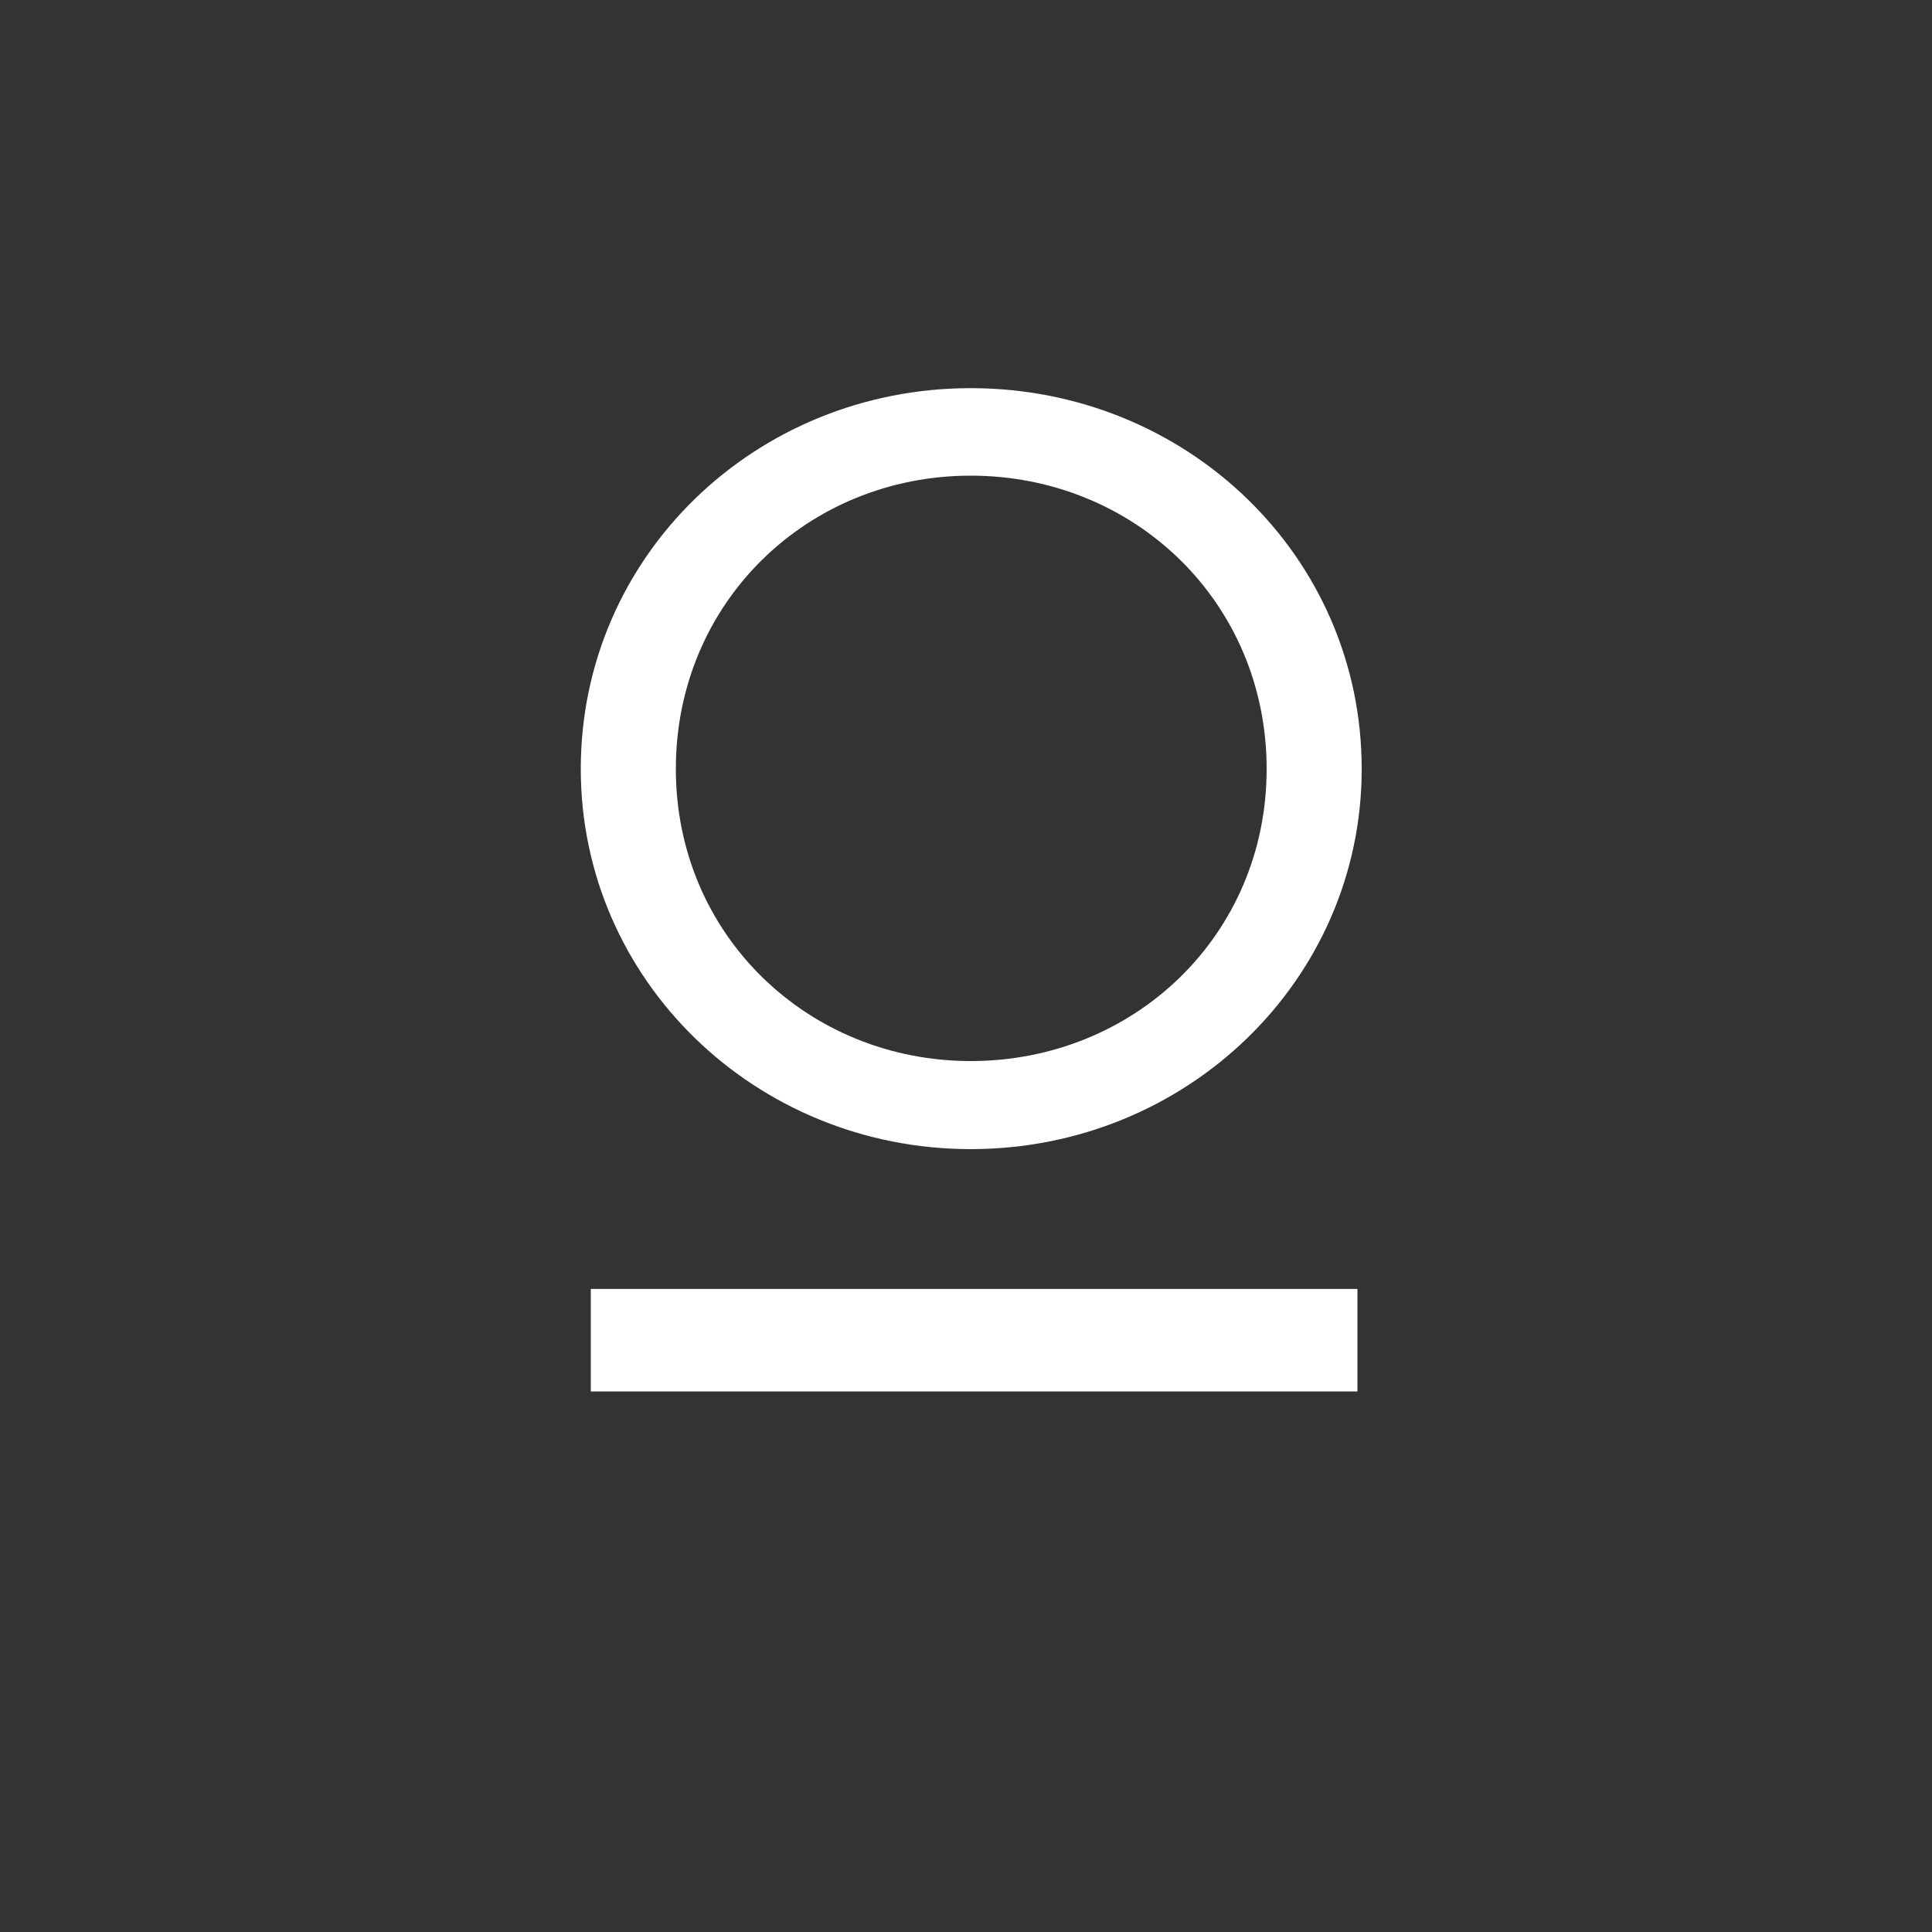 <svg xmlns="http://www.w3.org/2000/svg" width="500" height="500" version="1.0" viewBox="0 0 375 375"><rect x="0" y="0" width="375" height="375" fill="#333333" stroke="none"/><defs><clipPath id="a"><path d="M114.672 250.18h148.805v19.902H114.672zm0 0"/></clipPath></defs><path fill="#fff" d="M188.415 223.043c41.906 0 75.89-32.828 75.89-73.797 0-41.281-33.984-73.906-75.89-73.906-41.797 0-75.687 32.625-75.687 73.906 0 40.969 33.89 73.797 75.687 73.797zm0-17.094c-31.594 0-57.234-24.5-57.234-56.703 0-32.313 25.547-56.922 57.234-56.922 31.797 0 57.438 24.61 57.438 56.922 0 32.203-25.64 56.703-57.438 56.703zm0 0"/><g clip-path="url(#a)"><path fill="#fff" d="M114.672 250.18H263.48v19.902H114.672zm0 0"/></g></svg>